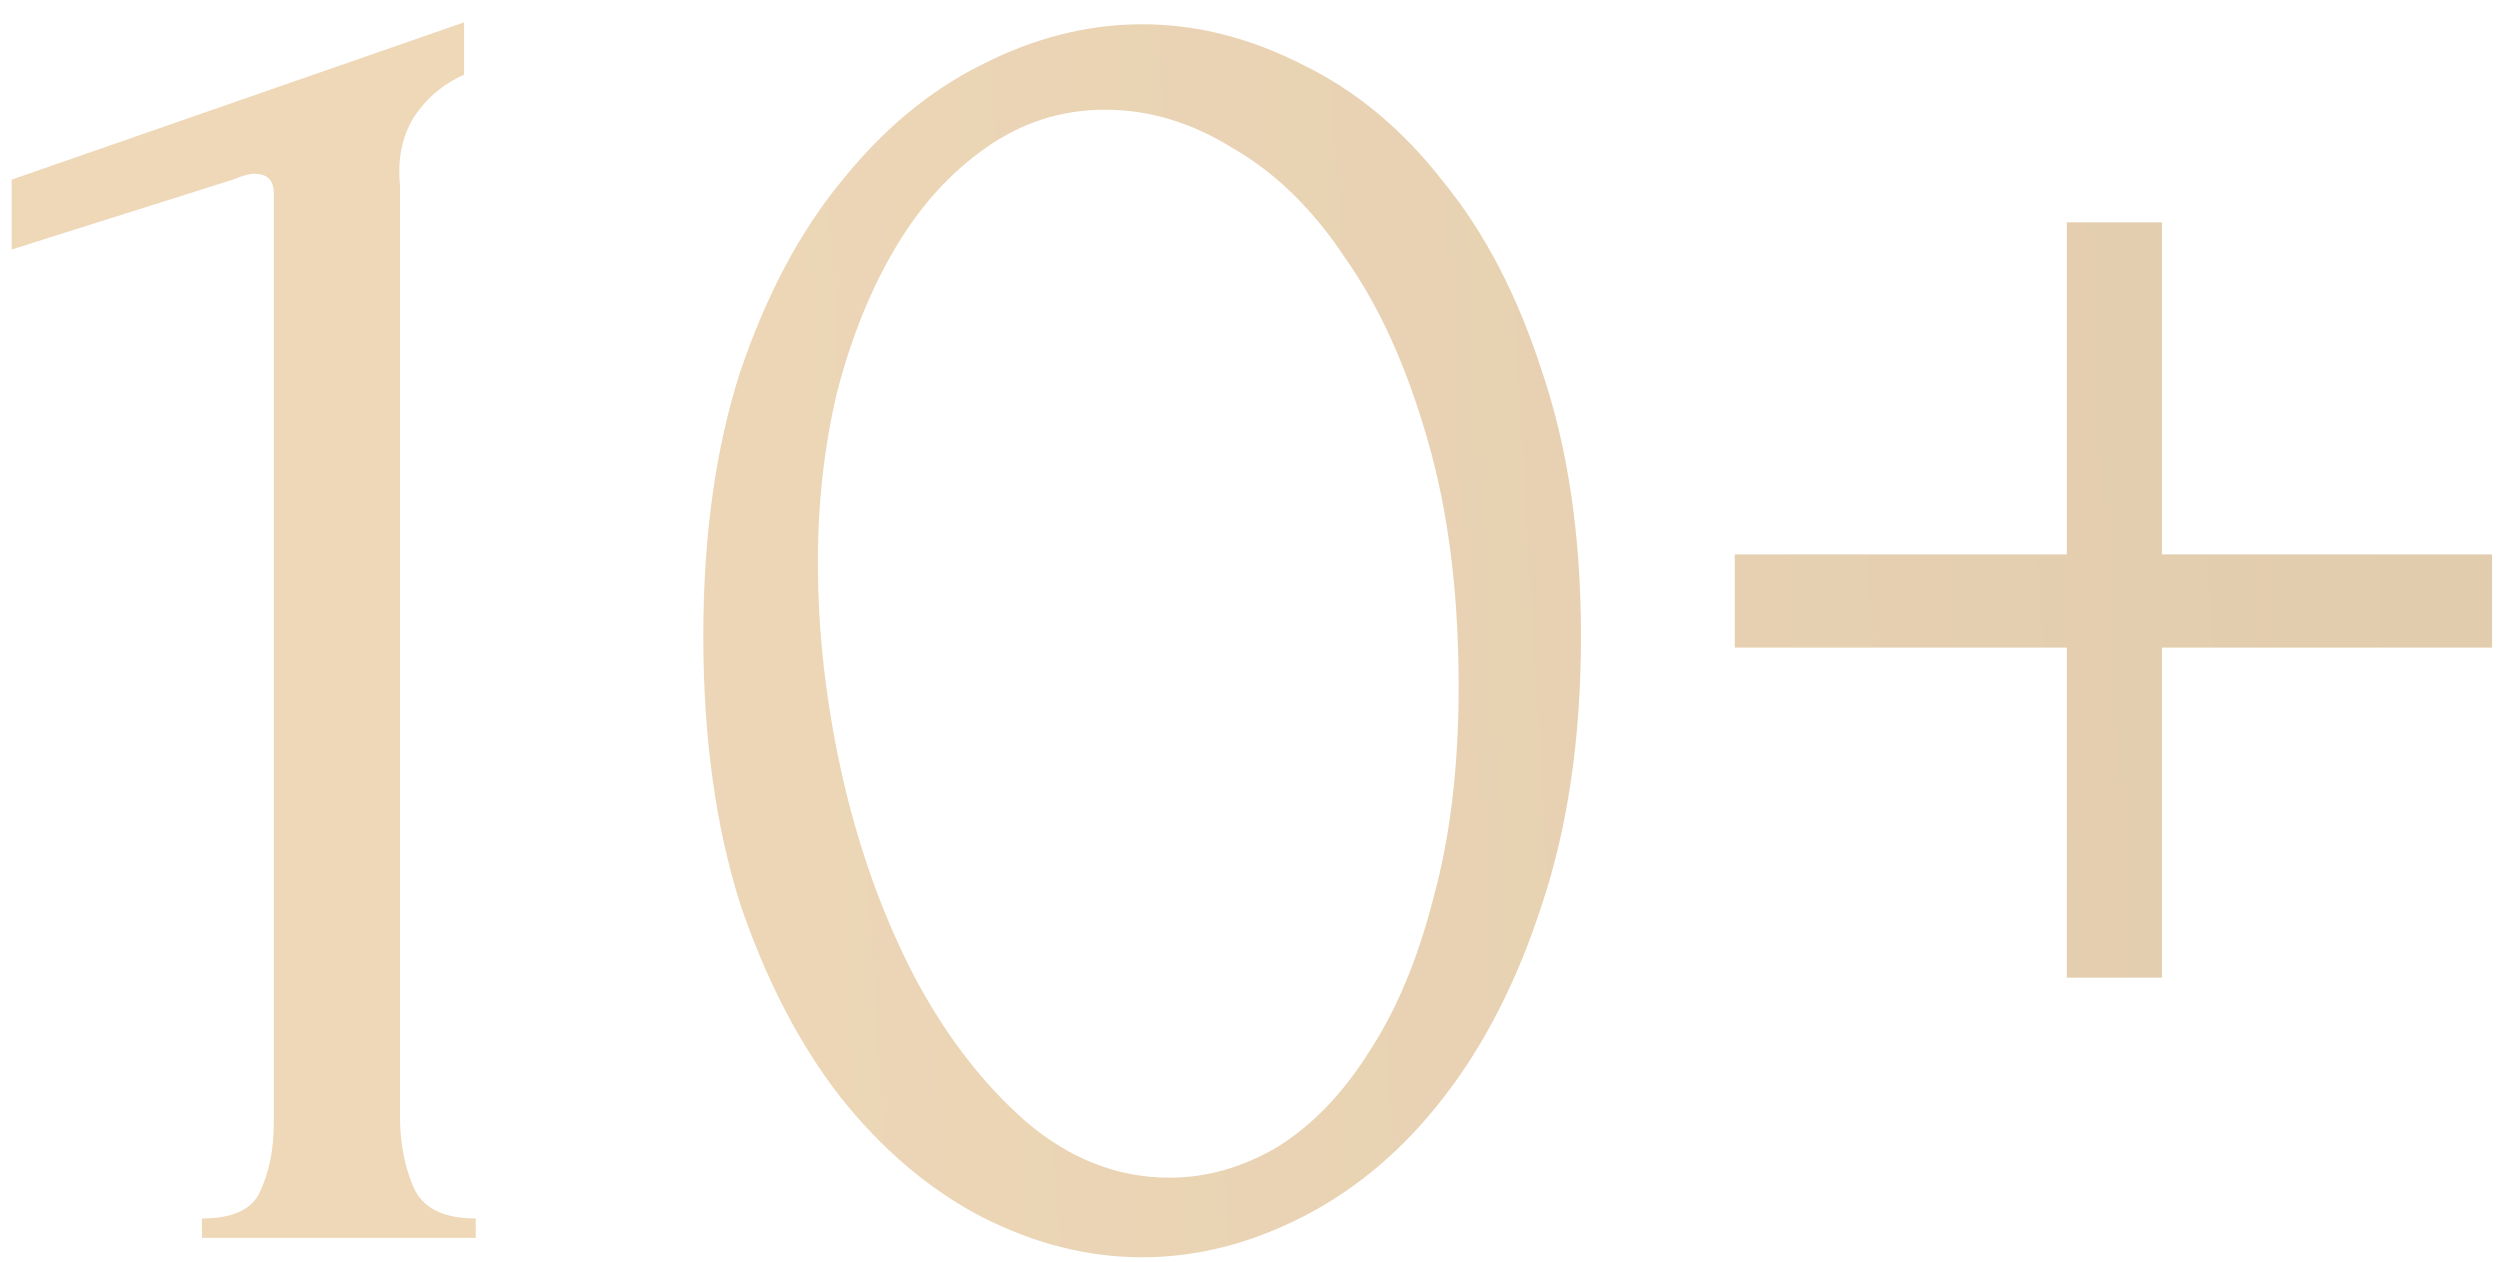 <?xml version="1.0" encoding="UTF-8"?> <svg xmlns="http://www.w3.org/2000/svg" width="103" height="52" viewBox="0 0 103 52" fill="none"> <path d="M8.32 51V50.2C9.6 50.2 10.4 49.827 10.72 49.08C11.093 48.28 11.28 47.347 11.28 46.28V7.96C11.28 7.427 11.013 7.16 10.48 7.16C10.267 7.16 9.973 7.24 9.6 7.4L0.48 10.28V7.4L19.12 0.92V3.08C18.267 3.453 17.573 4.04 17.04 4.84C16.56 5.64 16.373 6.573 16.48 7.64V45.96C16.48 47.08 16.667 48.067 17.04 48.92C17.413 49.773 18.267 50.2 19.6 50.2V51H8.32ZM28.976 26.2C28.976 22.093 29.482 18.467 30.496 15.32C31.562 12.173 32.949 9.56 34.656 7.48C36.362 5.347 38.282 3.747 40.416 2.68C42.602 1.56 44.816 1 47.056 1C49.296 1 51.509 1.56 53.696 2.68C55.882 3.747 57.802 5.347 59.456 7.48C61.162 9.56 62.522 12.173 63.536 15.32C64.602 18.467 65.136 22.093 65.136 26.2C65.136 30.36 64.602 34.04 63.536 37.24C62.522 40.387 61.162 43.053 59.456 45.24C57.802 47.373 55.882 49 53.696 50.12C51.509 51.24 49.296 51.8 47.056 51.8C44.816 51.8 42.602 51.24 40.416 50.12C38.282 49 36.362 47.373 34.656 45.24C32.949 43.053 31.562 40.387 30.496 37.24C29.482 34.04 28.976 30.36 28.976 26.2ZM60.096 28.28C60.096 24.44 59.669 21.053 58.816 18.12C57.962 15.133 56.842 12.653 55.456 10.68C54.122 8.653 52.576 7.133 50.816 6.12C49.109 5.053 47.349 4.52 45.536 4.52C43.722 4.52 42.069 5.053 40.576 6.12C39.136 7.133 37.909 8.493 36.896 10.2C35.882 11.907 35.082 13.88 34.496 16.12C33.962 18.36 33.696 20.707 33.696 23.16C33.696 26.093 34.042 29.08 34.736 32.12C35.429 35.107 36.416 37.827 37.696 40.28C38.976 42.68 40.496 44.653 42.256 46.2C44.069 47.747 46.042 48.52 48.176 48.52C49.722 48.52 51.216 48.093 52.656 47.24C54.096 46.333 55.349 45.027 56.416 43.32C57.536 41.613 58.416 39.507 59.056 37C59.749 34.493 60.096 31.587 60.096 28.28ZM89.072 22.84H102.672V26.68H89.072V40.28H85.152V26.68H71.472V22.84H85.152V9.16H89.072V22.84Z" fill="url(#paint0_linear_55_2791)"></path> <defs> <linearGradient id="paint0_linear_55_2791" x1="19.391" y1="55.311" x2="256.388" y2="41.525" gradientUnits="userSpaceOnUse"> <stop stop-color="#EED8B8"></stop> <stop offset="1" stop-color="#CAB69A"></stop> </linearGradient> </defs> </svg> 